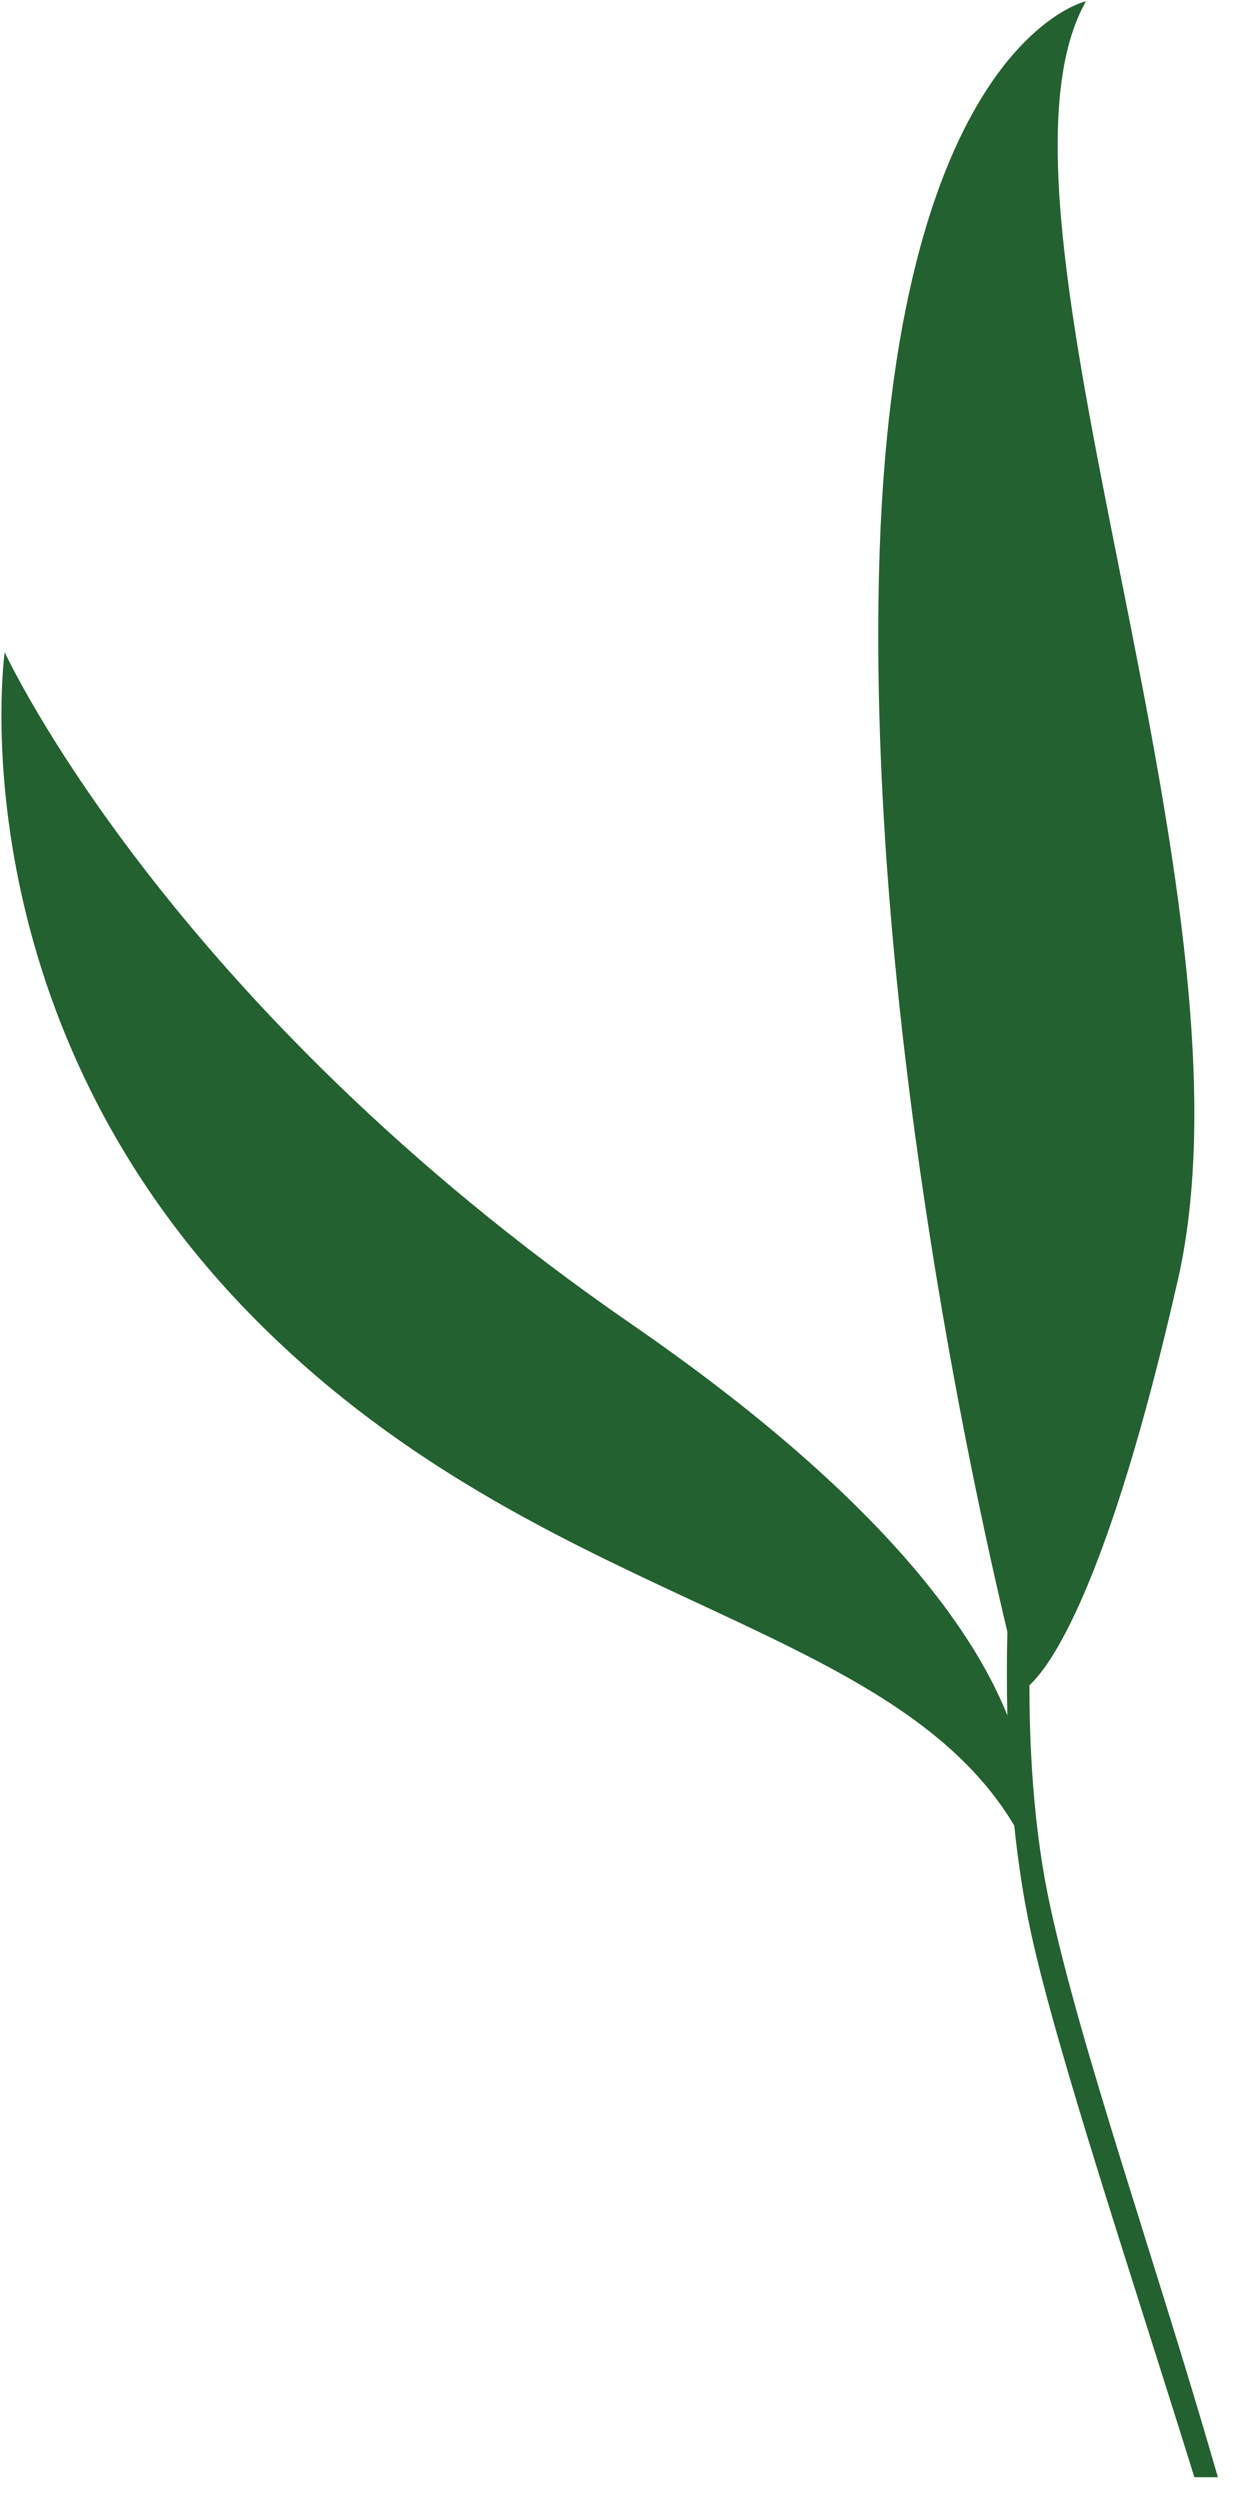 <?xml version="1.0" encoding="UTF-8"?> <svg xmlns="http://www.w3.org/2000/svg" width="37" height="74" viewBox="0 0 37 74" fill="none"><path d="M35.353 73.326H36.05L35.949 72.979C34.16 66.802 31.992 60.64 31.077 56.384C30.647 54.389 30.472 52.172 30.471 49.883C31.061 49.346 32.776 47.077 34.866 37.882C37.464 26.456 28.633 6.246 32.145 0.036C32.145 0.036 26.369 1.317 26.016 17.062C25.731 29.814 28.684 43.543 29.818 48.301C29.799 49.154 29.799 49.978 29.818 50.775C28.764 48.141 25.935 44.192 18.701 39.201C4.885 29.67 0.139 19.303 0.139 19.303C0.139 19.303 -1.347 29.856 7.305 38.797C15.763 47.537 26.308 47.798 30.022 54.038C30.138 55.15 30.299 56.199 30.509 57.172C31.267 60.694 33.526 67.442 35.353 73.326Z" fill="#236130"></path></svg> 
